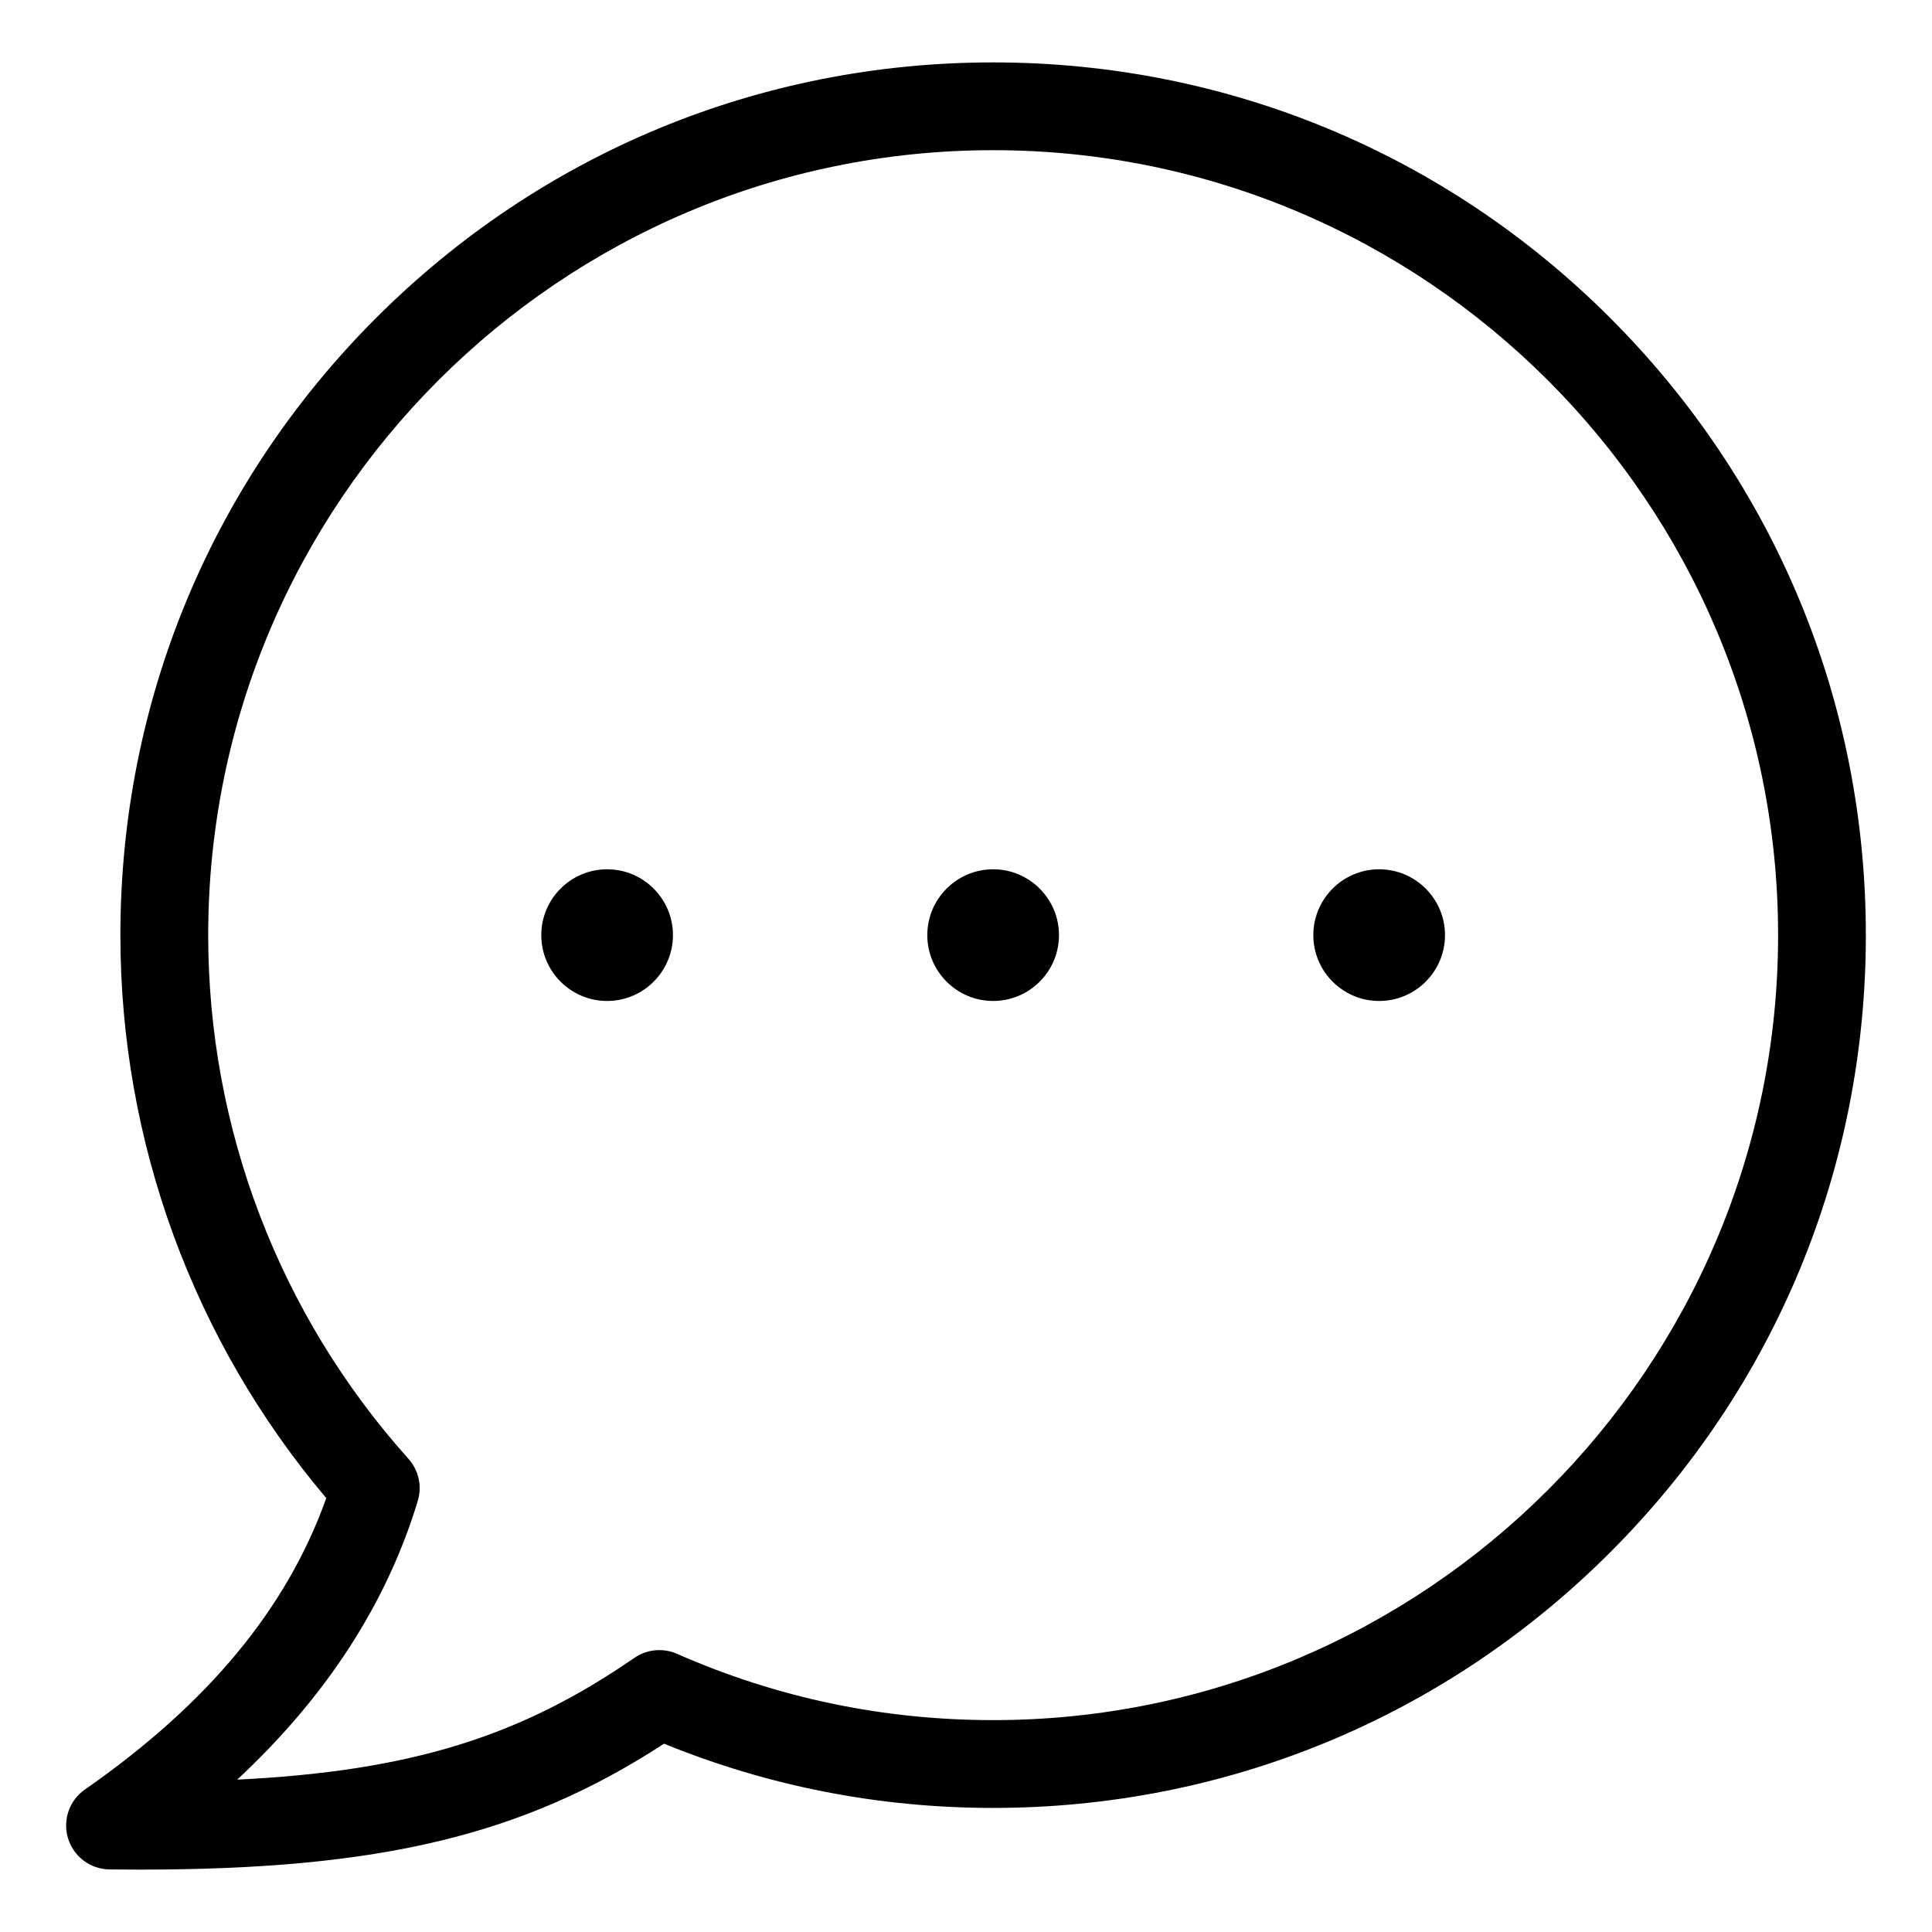 <?xml version="1.0" encoding="UTF-8"?>
<!-- Uploaded to: SVG Repo, www.svgrepo.com, Generator: SVG Repo Mixer Tools -->
<svg fill="#000000" width="800px" height="800px" version="1.1" viewBox="144 144 512 512" xmlns="http://www.w3.org/2000/svg">
 <path d="m570.74 228.28c-43.684-43.684-101.77-67.742-163.55-67.742s-119.86 24.059-163.54 67.742c-43.684 43.684-67.746 101.77-67.746 163.54 0 54.789 19.328 107.5 54.562 149.2-10.422 29.242-31.402 54.555-63.957 77.215-4.152 2.891-5.961 8.133-4.473 12.969 1.492 4.832 5.93 8.156 10.988 8.215 2.715 0.031 5.367 0.047 7.992 0.047 63.754 0 101.63-9.078 138.96-33.371 27.699 11.301 57.008 17.023 87.211 17.023 61.781 0 119.86-24.059 163.54-67.742 43.684-43.684 67.742-101.77 67.742-163.54 0.012-61.785-24.047-119.87-67.73-163.55zm-163.55 371.57c-29.121 0-57.309-5.91-83.773-17.57-3.695-1.625-7.973-1.223-11.301 1.07-29.98 20.688-58.898 29.992-105.25 32.27 23.605-21.984 39.648-46.734 47.852-73.887 1.176-3.891 0.234-8.109-2.473-11.133-34.219-38.172-53.07-87.461-53.07-138.78 0-114.7 93.32-208.02 208.02-208.02s208.02 93.32 208.02 208.02c0.004 114.71-93.312 208.03-208.02 208.03zm-84.848-208.03c0 9.625-7.828 17.449-17.449 17.449-9.625 0-17.449-7.828-17.449-17.449 0-9.625 7.828-17.449 17.449-17.449s17.449 7.832 17.449 17.449zm204.6 0c0 9.625-7.828 17.449-17.449 17.449-9.621 0-17.449-7.828-17.449-17.449 0-9.625 7.828-17.449 17.449-17.449 9.621 0 17.449 7.832 17.449 17.449zm-102.3 0c0 9.625-7.828 17.449-17.449 17.449-9.625 0-17.449-7.828-17.449-17.449 0-9.625 7.828-17.449 17.449-17.449 9.625 0 17.449 7.832 17.449 17.449z"/>
</svg>